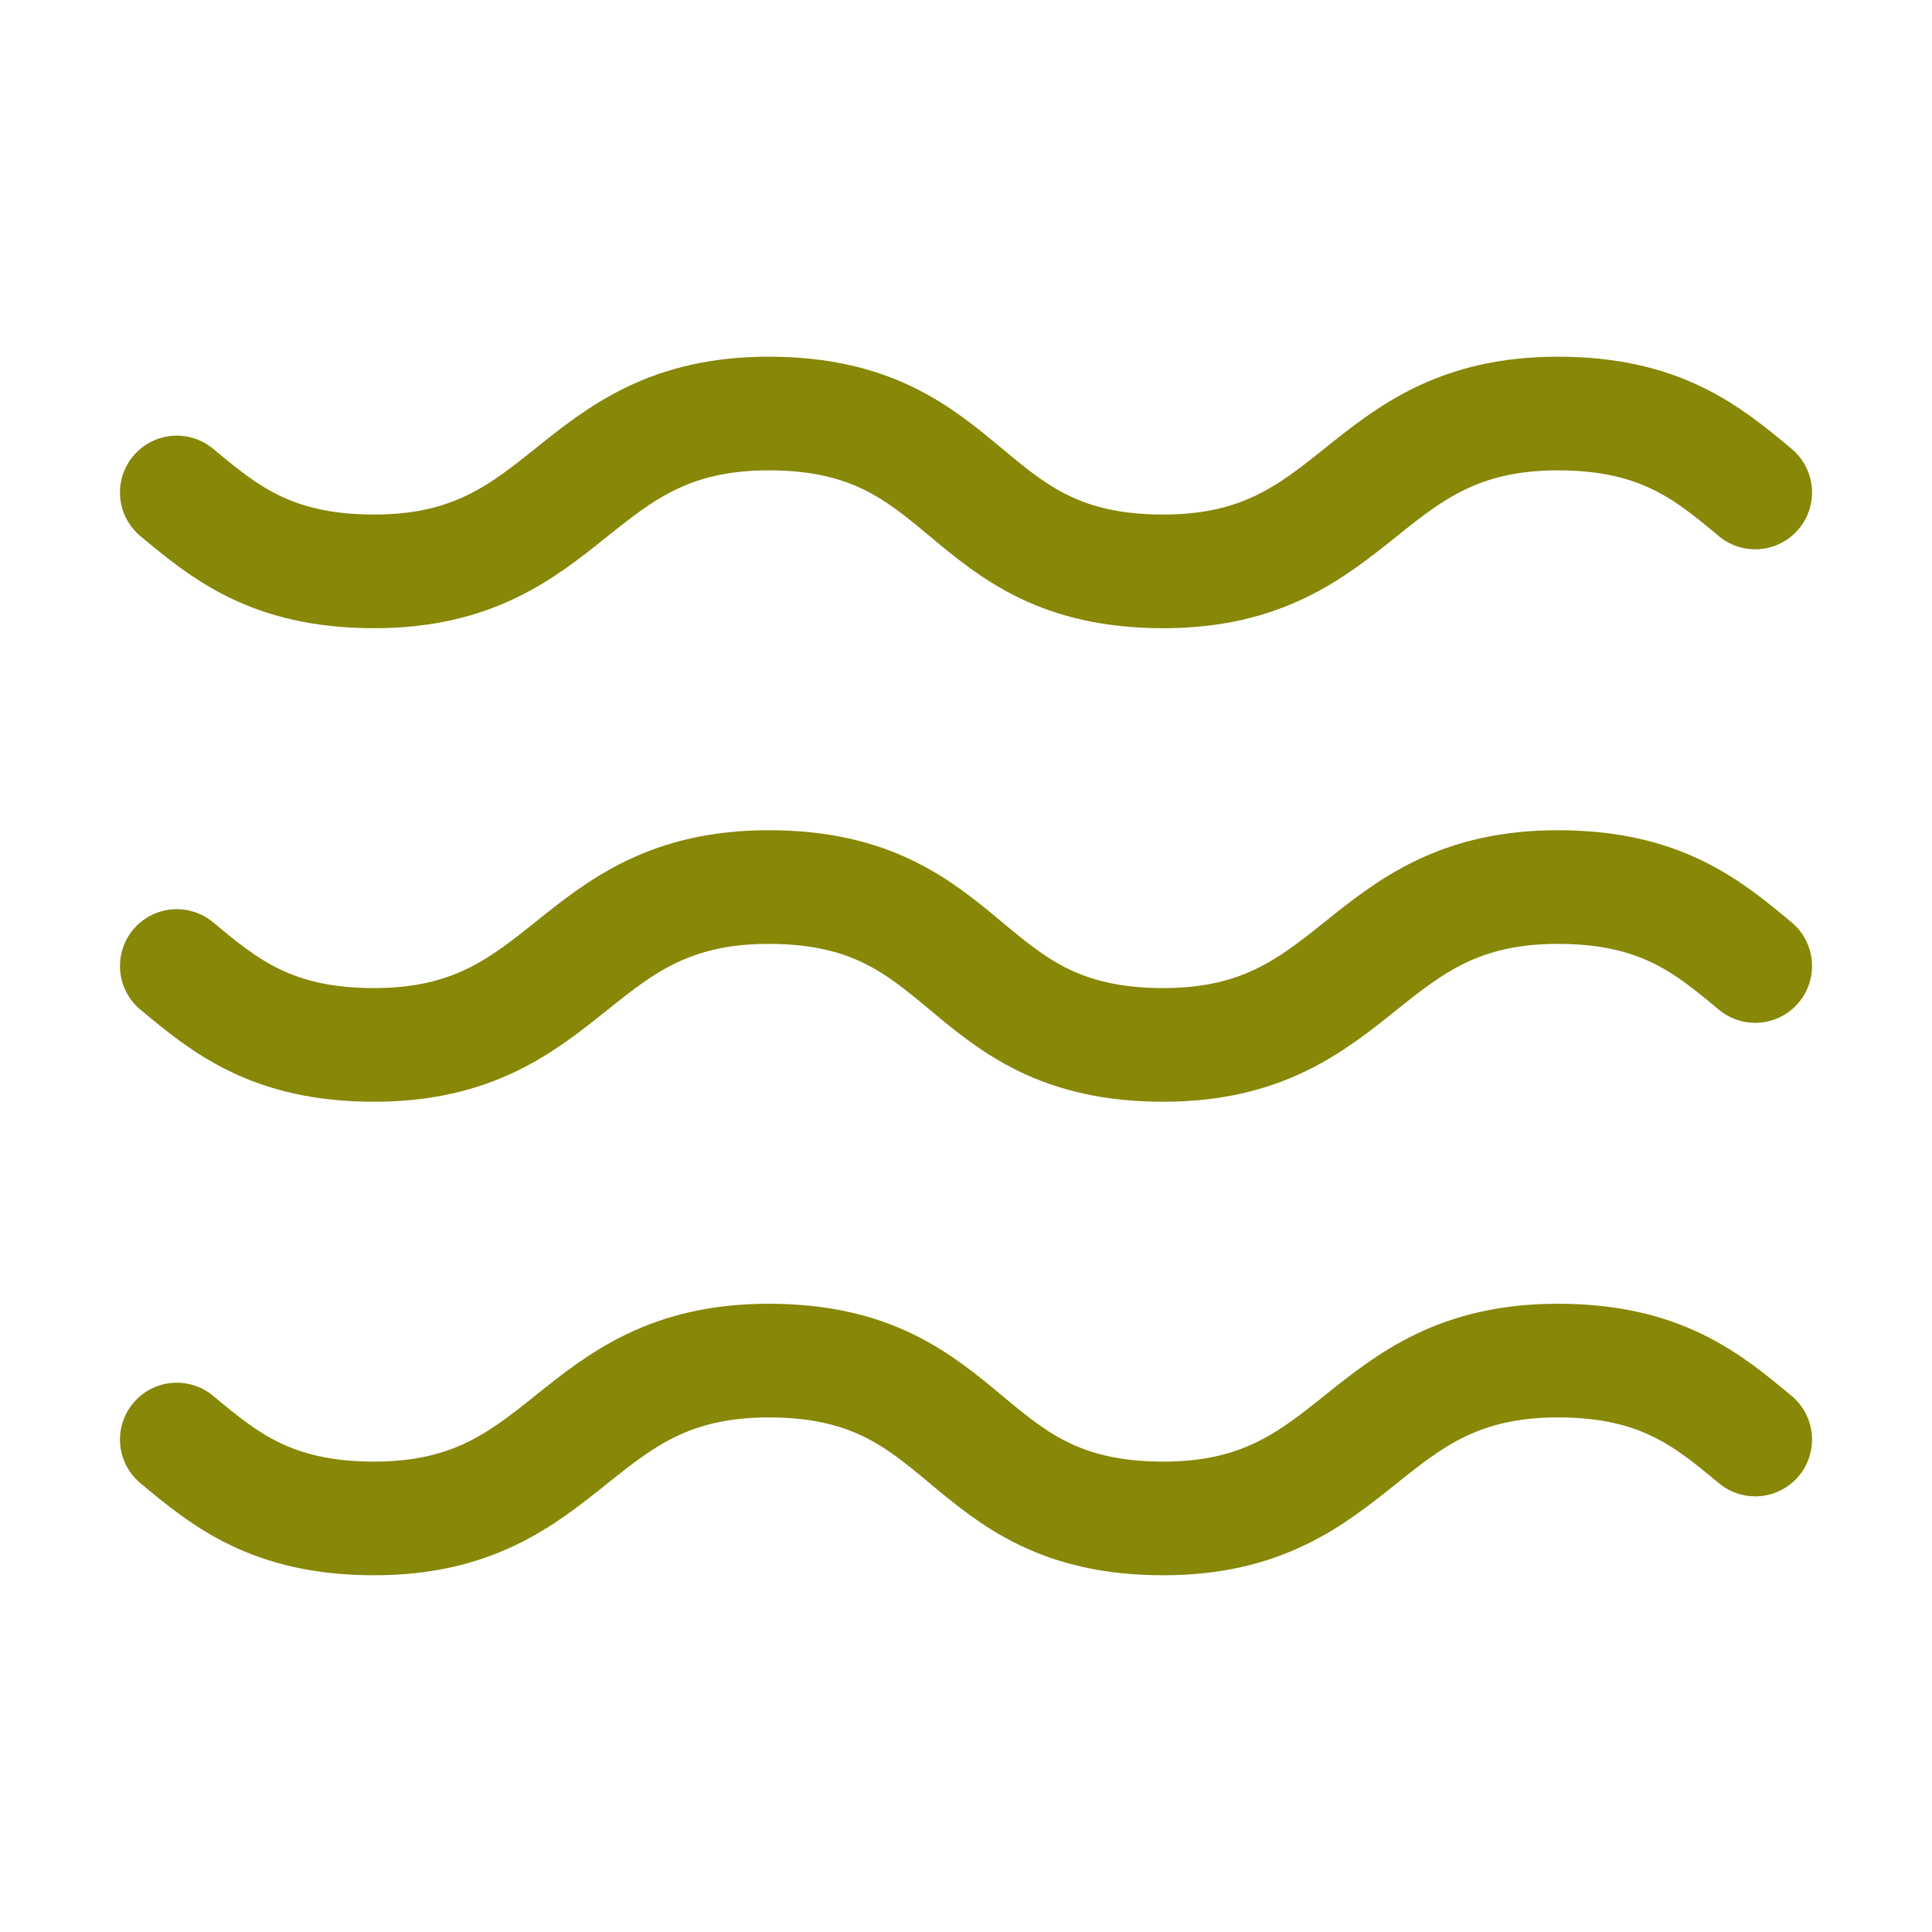 <svg width="51" height="51" viewBox="0 0 51 51" fill="none" xmlns="http://www.w3.org/2000/svg">
<path d="M4.667 13C5.917 14.041 7.167 15.083 9.875 15.083C15.083 15.083 15.083 10.916 20.291 10.916C25.708 10.916 25.291 15.083 30.708 15.083C35.916 15.083 35.916 10.916 41.125 10.916C43.833 10.916 45.083 11.958 46.333 13" stroke="#878708" stroke-width="3" stroke-linecap="round" stroke-linejoin="round"/>
<path d="M4.667 25.5C5.917 26.541 7.167 27.583 9.875 27.583C15.083 27.583 15.083 23.416 20.291 23.416C25.708 23.416 25.291 27.583 30.708 27.583C35.916 27.583 35.916 23.416 41.125 23.416C43.833 23.416 45.083 24.458 46.333 25.5" stroke="#878708" stroke-width="3" stroke-linecap="round" stroke-linejoin="round"/>
<path d="M4.667 38C5.917 39.041 7.167 40.083 9.875 40.083C15.083 40.083 15.083 35.916 20.291 35.916C25.708 35.916 25.291 40.083 30.708 40.083C35.916 40.083 35.916 35.916 41.125 35.916C43.833 35.916 45.083 36.958 46.333 38" stroke="#878708" stroke-width="3" stroke-linecap="round" stroke-linejoin="round"/>
</svg>
